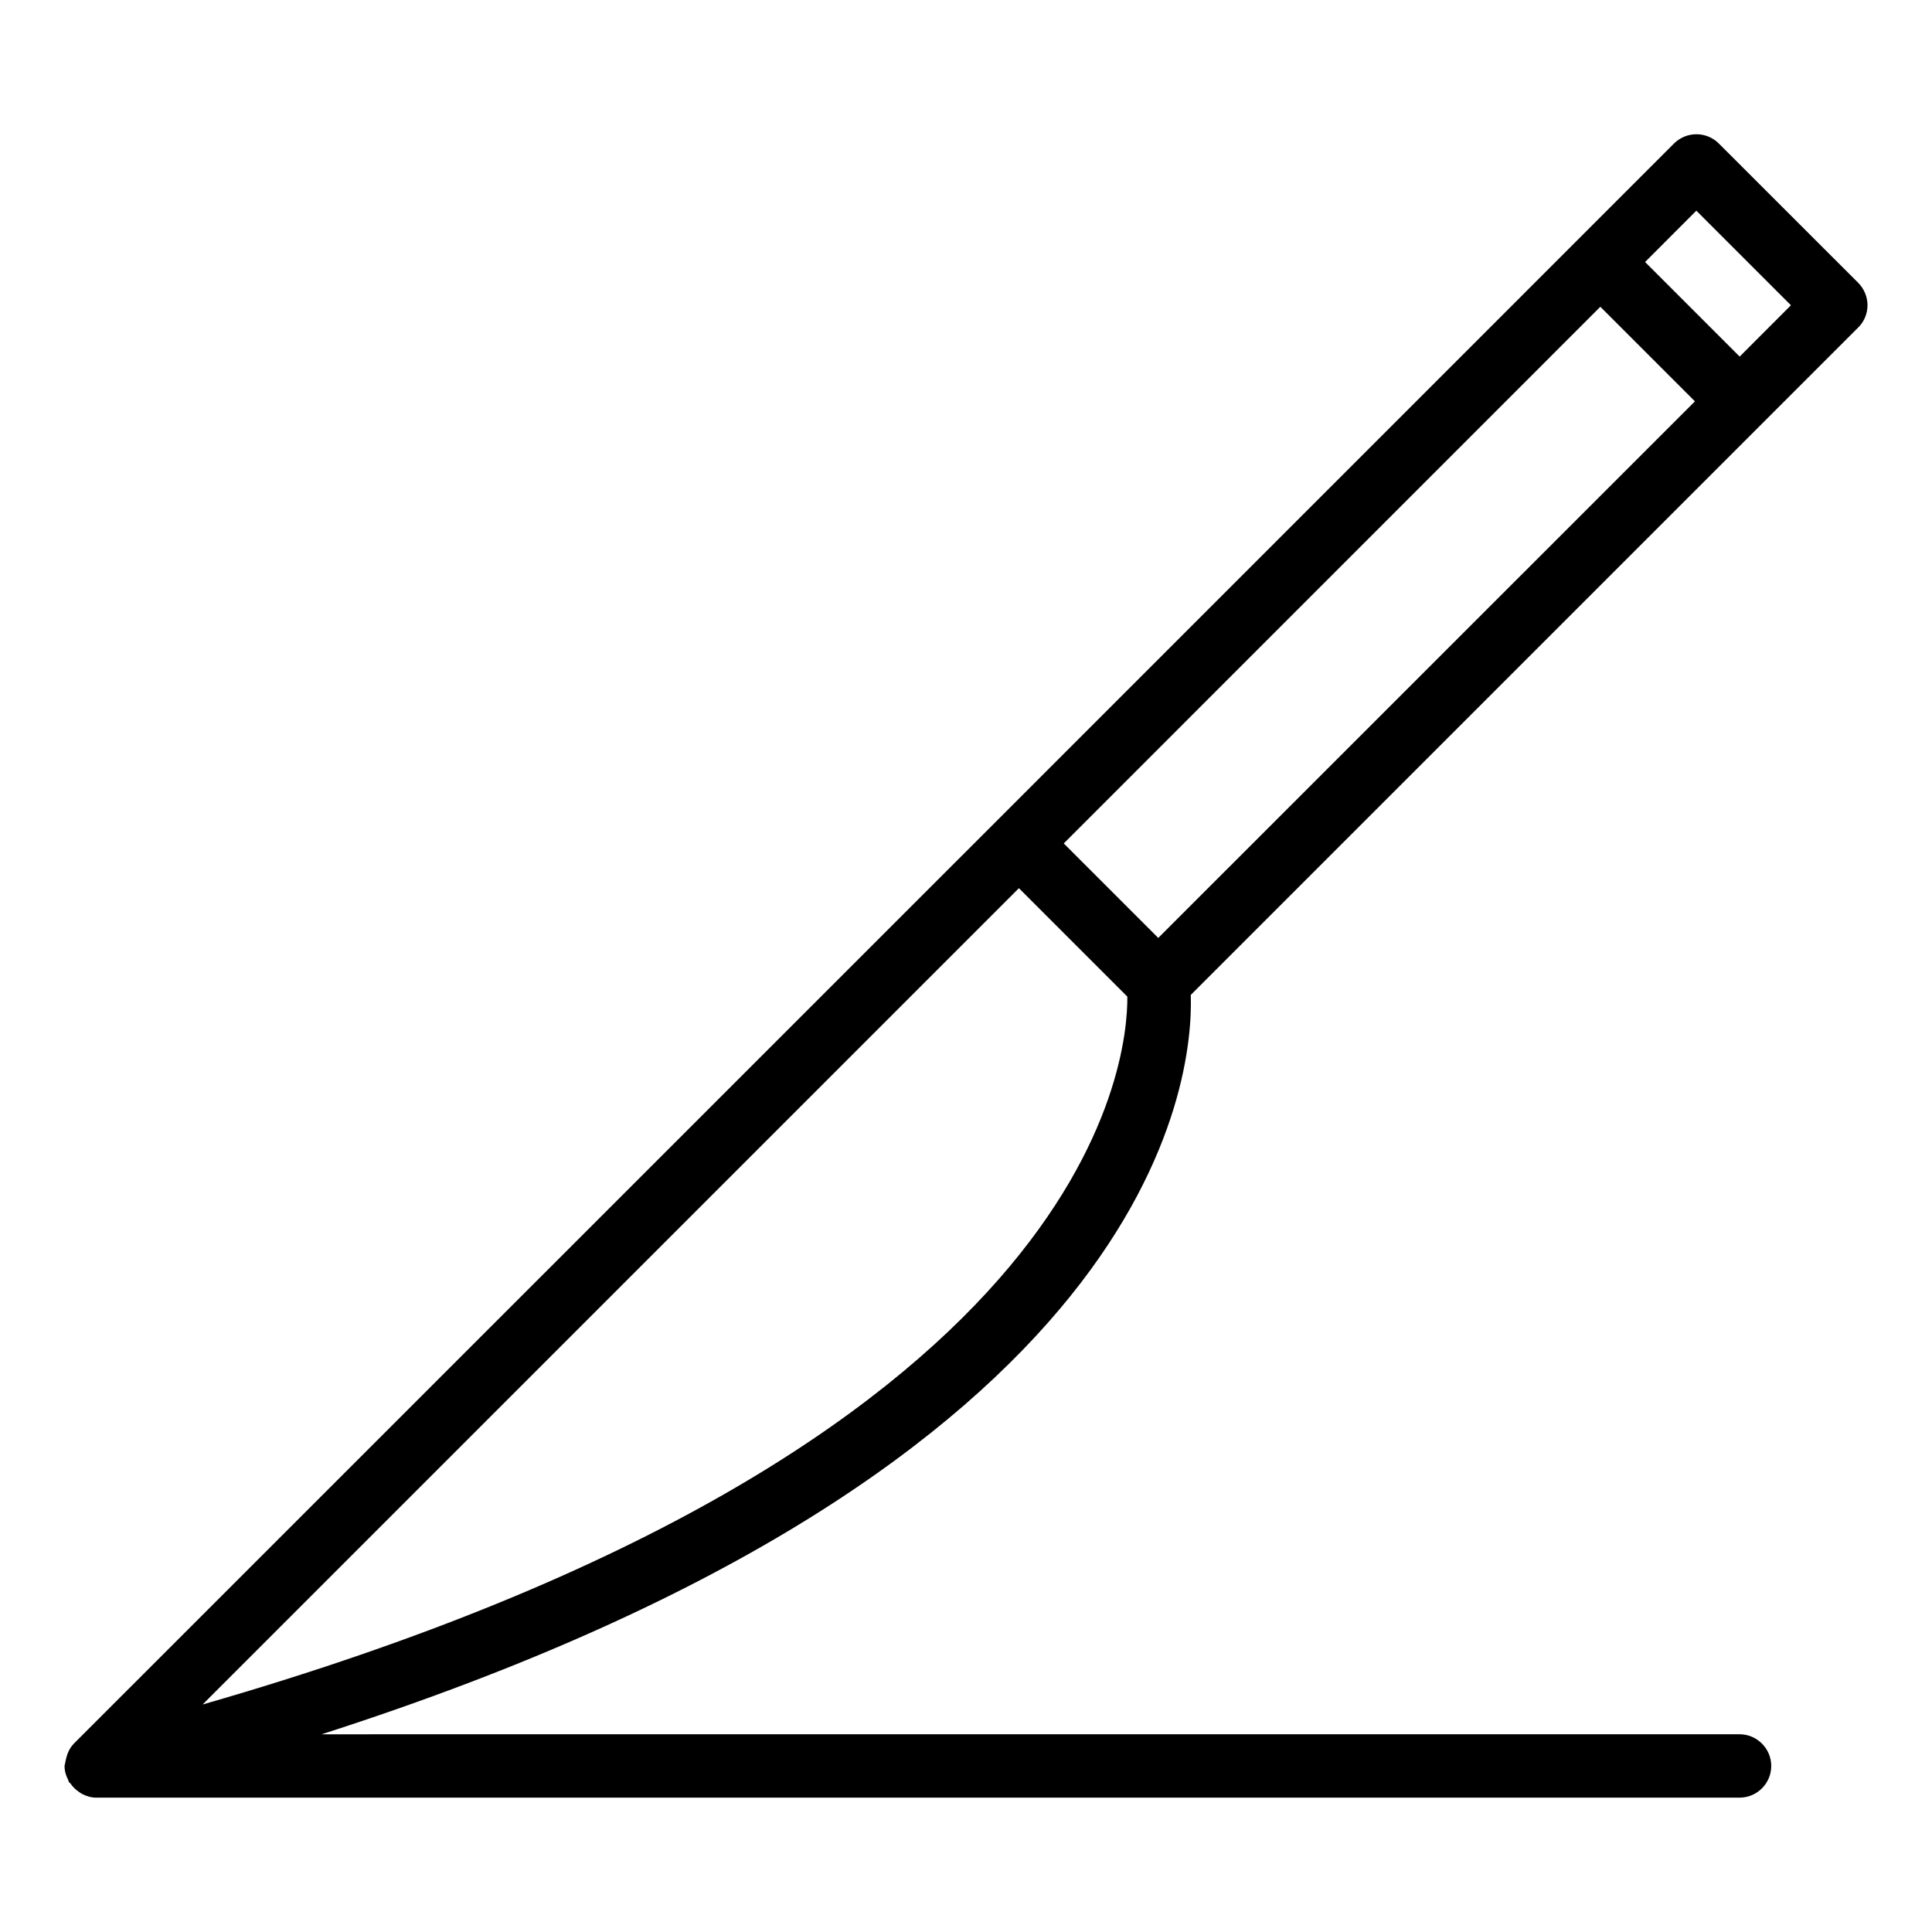 <?xml version="1.0" encoding="UTF-8"?>
<!-- The Best Svg Icon site in the world: iconSvg.co, Visit us! https://iconsvg.co -->
<svg fill="#000000" width="800px" height="800px" version="1.1" viewBox="144 144 512 512" xmlns="http://www.w3.org/2000/svg">
 <path d="m638.91 224.9c0-2.227-0.902-4.367-2.457-5.941l-36.945-36.926c-3.273-3.273-8.605-3.273-11.883 0l-179.55 179.57-244.51 244.48v0.02c-1.133 1.133-1.785 2.664-2.121 4.281-0.062 0.316-0.148 0.586-0.188 0.902-0.02 0.25-0.148 0.484-0.148 0.734 0 1.406 0.418 2.664 1.027 3.82 0.062 0.105 0 0.23 0.062 0.336 0.125 0.211 0.379 0.316 0.504 0.504 0.566 0.84 1.258 1.531 2.098 2.098 0.316 0.211 0.566 0.441 0.902 0.609 1.156 0.586 2.394 1.008 3.777 1.008h435.52c4.641 0 8.398-3.777 8.398-8.398 0-4.617-3.777-8.398-8.398-8.398l-375.78 0.008c221.23-71.016 231.08-173.21 230.35-195.94l176.86-176.86c1.574-1.531 2.477-3.672 2.477-5.898zm-441.21 370.8 216.32-216.32 28.738 28.738c0.145 17.363-9.324 119.78-245.06 187.59zm253.25-203.14-25.043-25.043 142.2-142.22 25.066 25.066zm154.08-154.06-25.066-25.066 13.582-13.602 25.066 25.066z"/>
</svg>